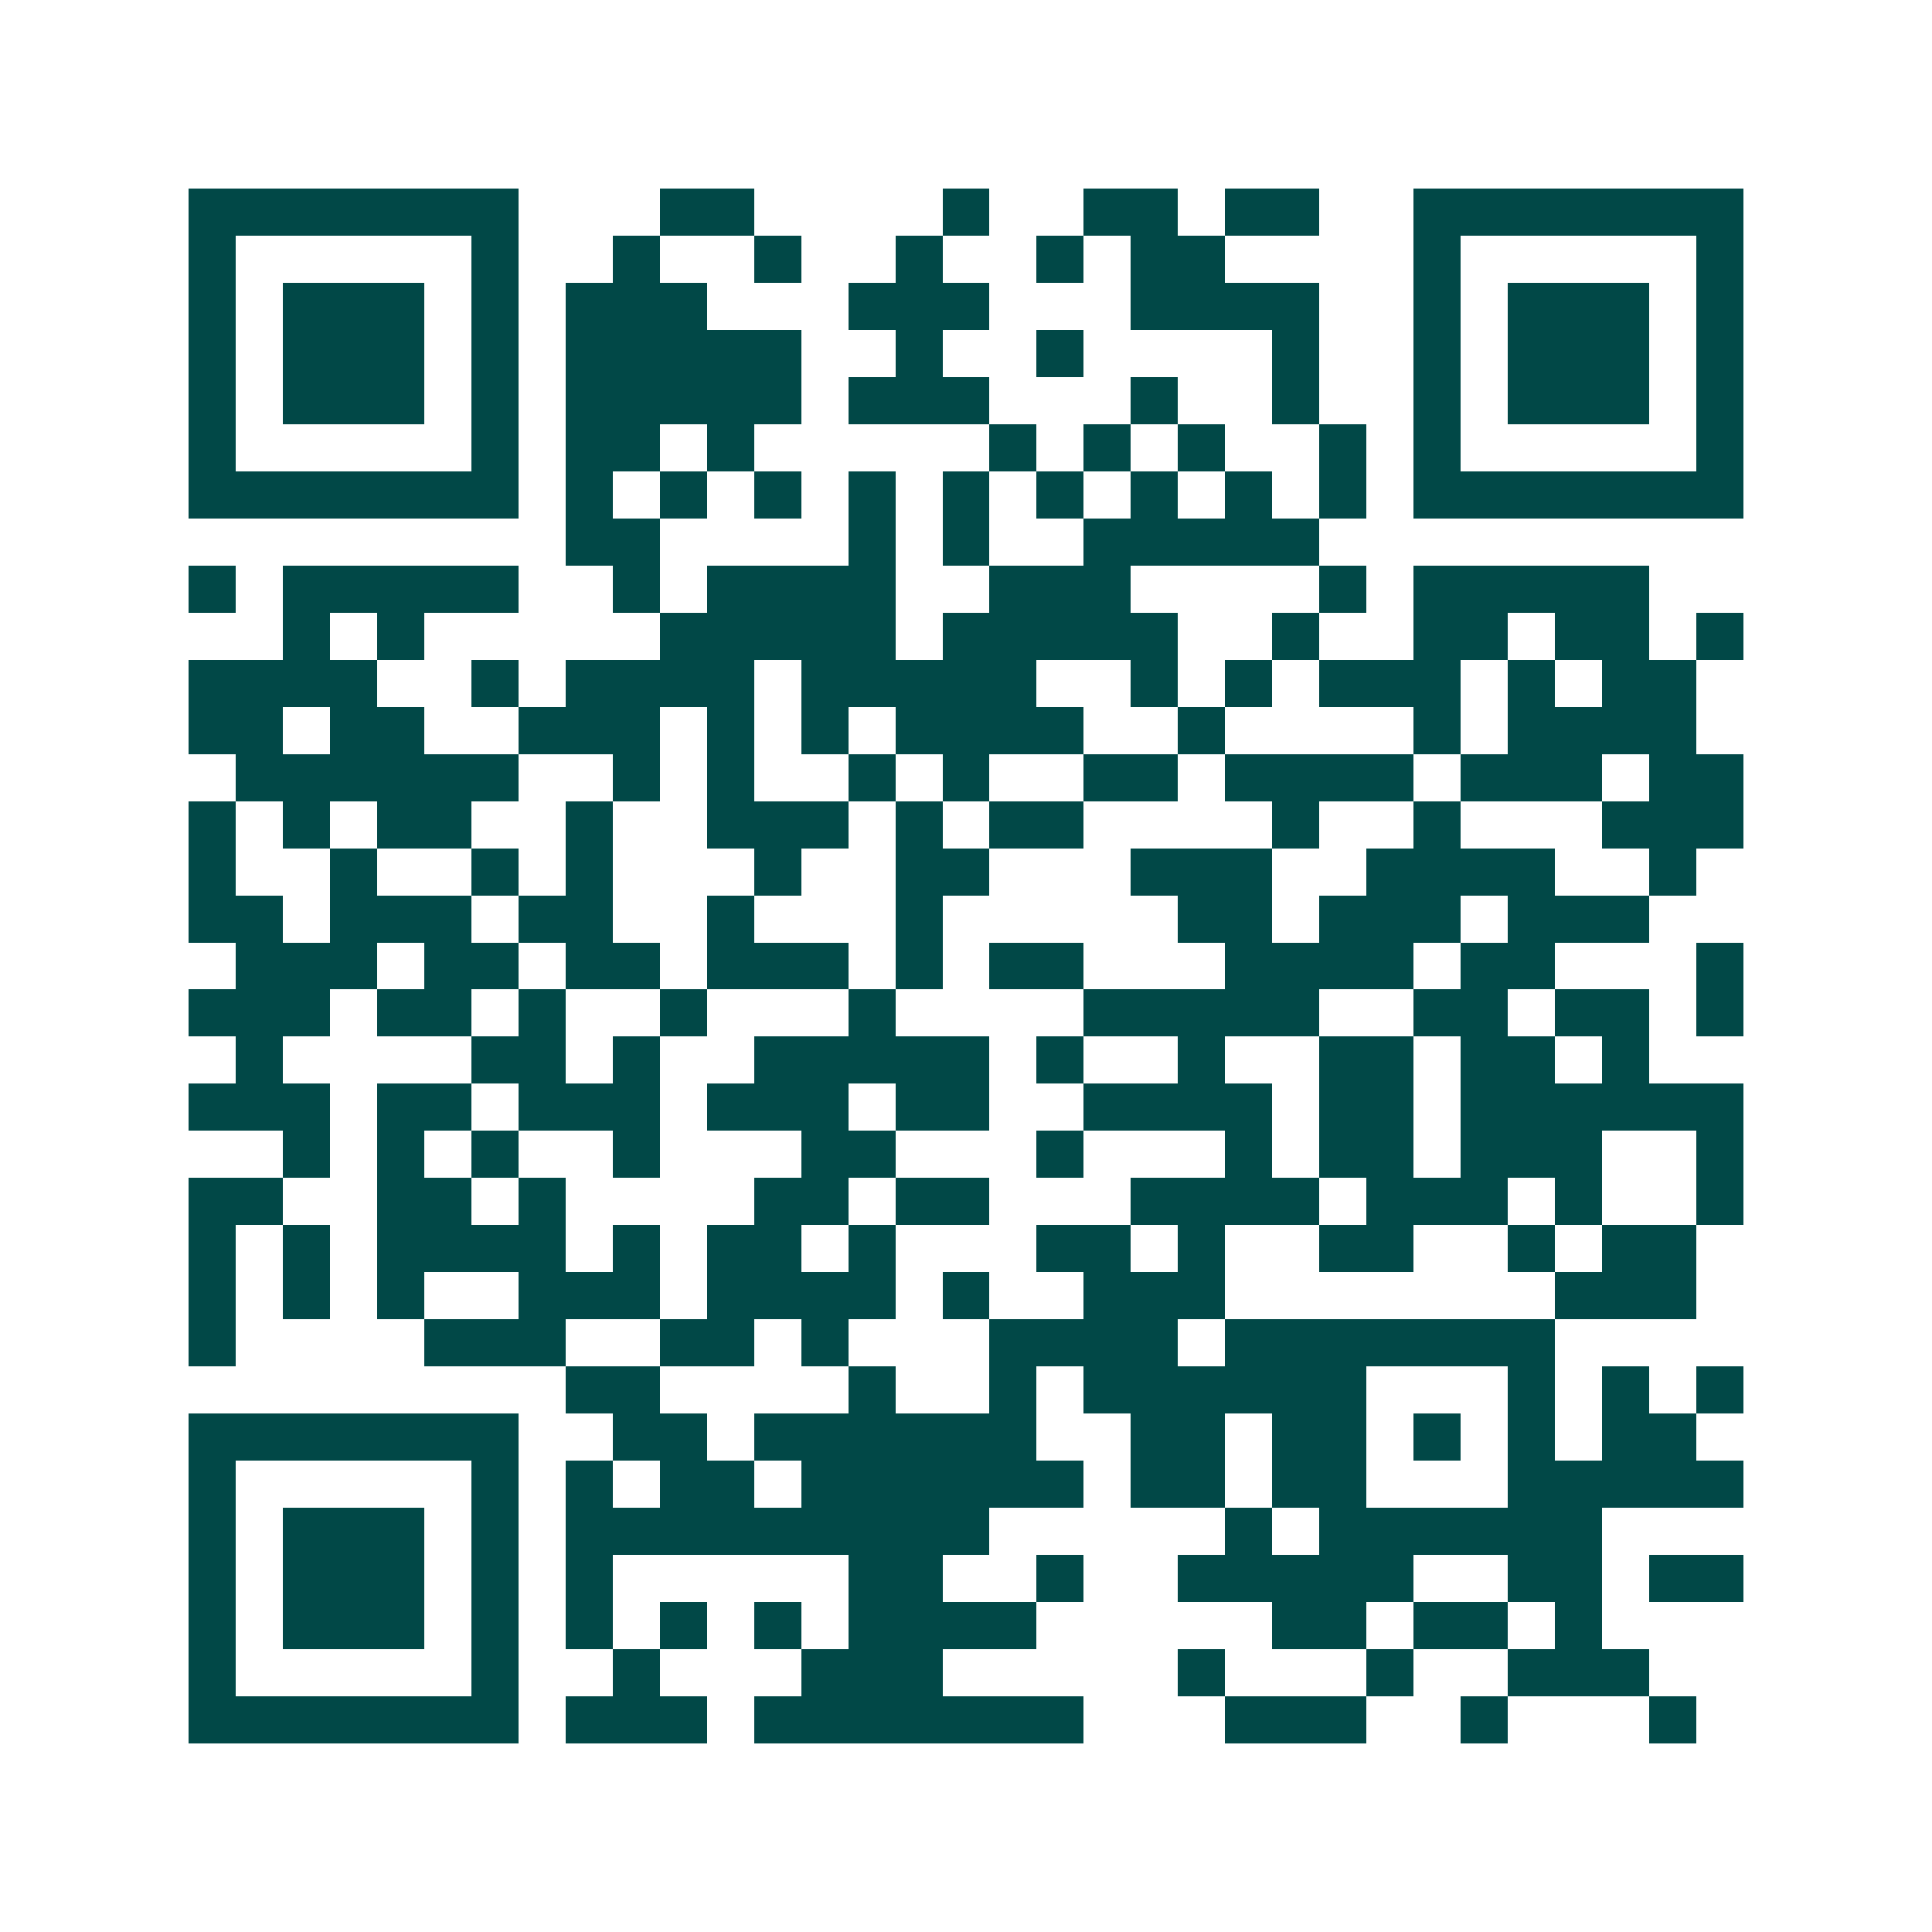 <svg xmlns="http://www.w3.org/2000/svg" width="200" height="200" viewBox="0 0 41 41" shape-rendering="crispEdges"><path fill="#ffffff" d="M0 0h41v41H0z"/><path stroke="#014847" d="M4 4.5h7m3 0h2m4 0h1m2 0h2m1 0h2m2 0h7M4 5.5h1m5 0h1m2 0h1m2 0h1m2 0h1m2 0h1m1 0h2m4 0h1m5 0h1M4 6.5h1m1 0h3m1 0h1m1 0h3m3 0h3m3 0h4m2 0h1m1 0h3m1 0h1M4 7.5h1m1 0h3m1 0h1m1 0h5m2 0h1m2 0h1m4 0h1m2 0h1m1 0h3m1 0h1M4 8.5h1m1 0h3m1 0h1m1 0h5m1 0h3m3 0h1m2 0h1m2 0h1m1 0h3m1 0h1M4 9.5h1m5 0h1m1 0h2m1 0h1m5 0h1m1 0h1m1 0h1m2 0h1m1 0h1m5 0h1M4 10.5h7m1 0h1m1 0h1m1 0h1m1 0h1m1 0h1m1 0h1m1 0h1m1 0h1m1 0h1m1 0h7M12 11.5h2m4 0h1m1 0h1m2 0h5M4 12.5h1m1 0h5m2 0h1m1 0h4m2 0h3m4 0h1m1 0h5M6 13.5h1m1 0h1m5 0h5m1 0h5m2 0h1m2 0h2m1 0h2m1 0h1M4 14.5h4m2 0h1m1 0h4m1 0h5m2 0h1m1 0h1m1 0h3m1 0h1m1 0h2M4 15.5h2m1 0h2m2 0h3m1 0h1m1 0h1m1 0h4m2 0h1m4 0h1m1 0h4M5 16.5h6m2 0h1m1 0h1m2 0h1m1 0h1m2 0h2m1 0h4m1 0h3m1 0h2M4 17.5h1m1 0h1m1 0h2m2 0h1m2 0h3m1 0h1m1 0h2m4 0h1m2 0h1m3 0h3M4 18.5h1m2 0h1m2 0h1m1 0h1m3 0h1m2 0h2m3 0h3m2 0h4m2 0h1M4 19.5h2m1 0h3m1 0h2m2 0h1m3 0h1m5 0h2m1 0h3m1 0h3M5 20.5h3m1 0h2m1 0h2m1 0h3m1 0h1m1 0h2m3 0h4m1 0h2m3 0h1M4 21.5h3m1 0h2m1 0h1m2 0h1m3 0h1m4 0h5m2 0h2m1 0h2m1 0h1M5 22.5h1m4 0h2m1 0h1m2 0h5m1 0h1m2 0h1m2 0h2m1 0h2m1 0h1M4 23.5h3m1 0h2m1 0h3m1 0h3m1 0h2m2 0h4m1 0h2m1 0h6M6 24.5h1m1 0h1m1 0h1m2 0h1m3 0h2m3 0h1m3 0h1m1 0h2m1 0h3m2 0h1M4 25.5h2m2 0h2m1 0h1m4 0h2m1 0h2m3 0h4m1 0h3m1 0h1m2 0h1M4 26.5h1m1 0h1m1 0h4m1 0h1m1 0h2m1 0h1m3 0h2m1 0h1m2 0h2m2 0h1m1 0h2M4 27.5h1m1 0h1m1 0h1m2 0h3m1 0h4m1 0h1m2 0h3m7 0h3M4 28.5h1m4 0h3m2 0h2m1 0h1m3 0h4m1 0h7M12 29.5h2m4 0h1m2 0h1m1 0h6m3 0h1m1 0h1m1 0h1M4 30.5h7m2 0h2m1 0h6m2 0h2m1 0h2m1 0h1m1 0h1m1 0h2M4 31.5h1m5 0h1m1 0h1m1 0h2m1 0h6m1 0h2m1 0h2m3 0h5M4 32.5h1m1 0h3m1 0h1m1 0h9m5 0h1m1 0h6M4 33.5h1m1 0h3m1 0h1m1 0h1m5 0h2m2 0h1m2 0h5m2 0h2m1 0h2M4 34.5h1m1 0h3m1 0h1m1 0h1m1 0h1m1 0h1m1 0h4m5 0h2m1 0h2m1 0h1M4 35.5h1m5 0h1m2 0h1m3 0h3m5 0h1m3 0h1m2 0h3M4 36.5h7m1 0h3m1 0h7m3 0h3m2 0h1m3 0h1"/></svg>
